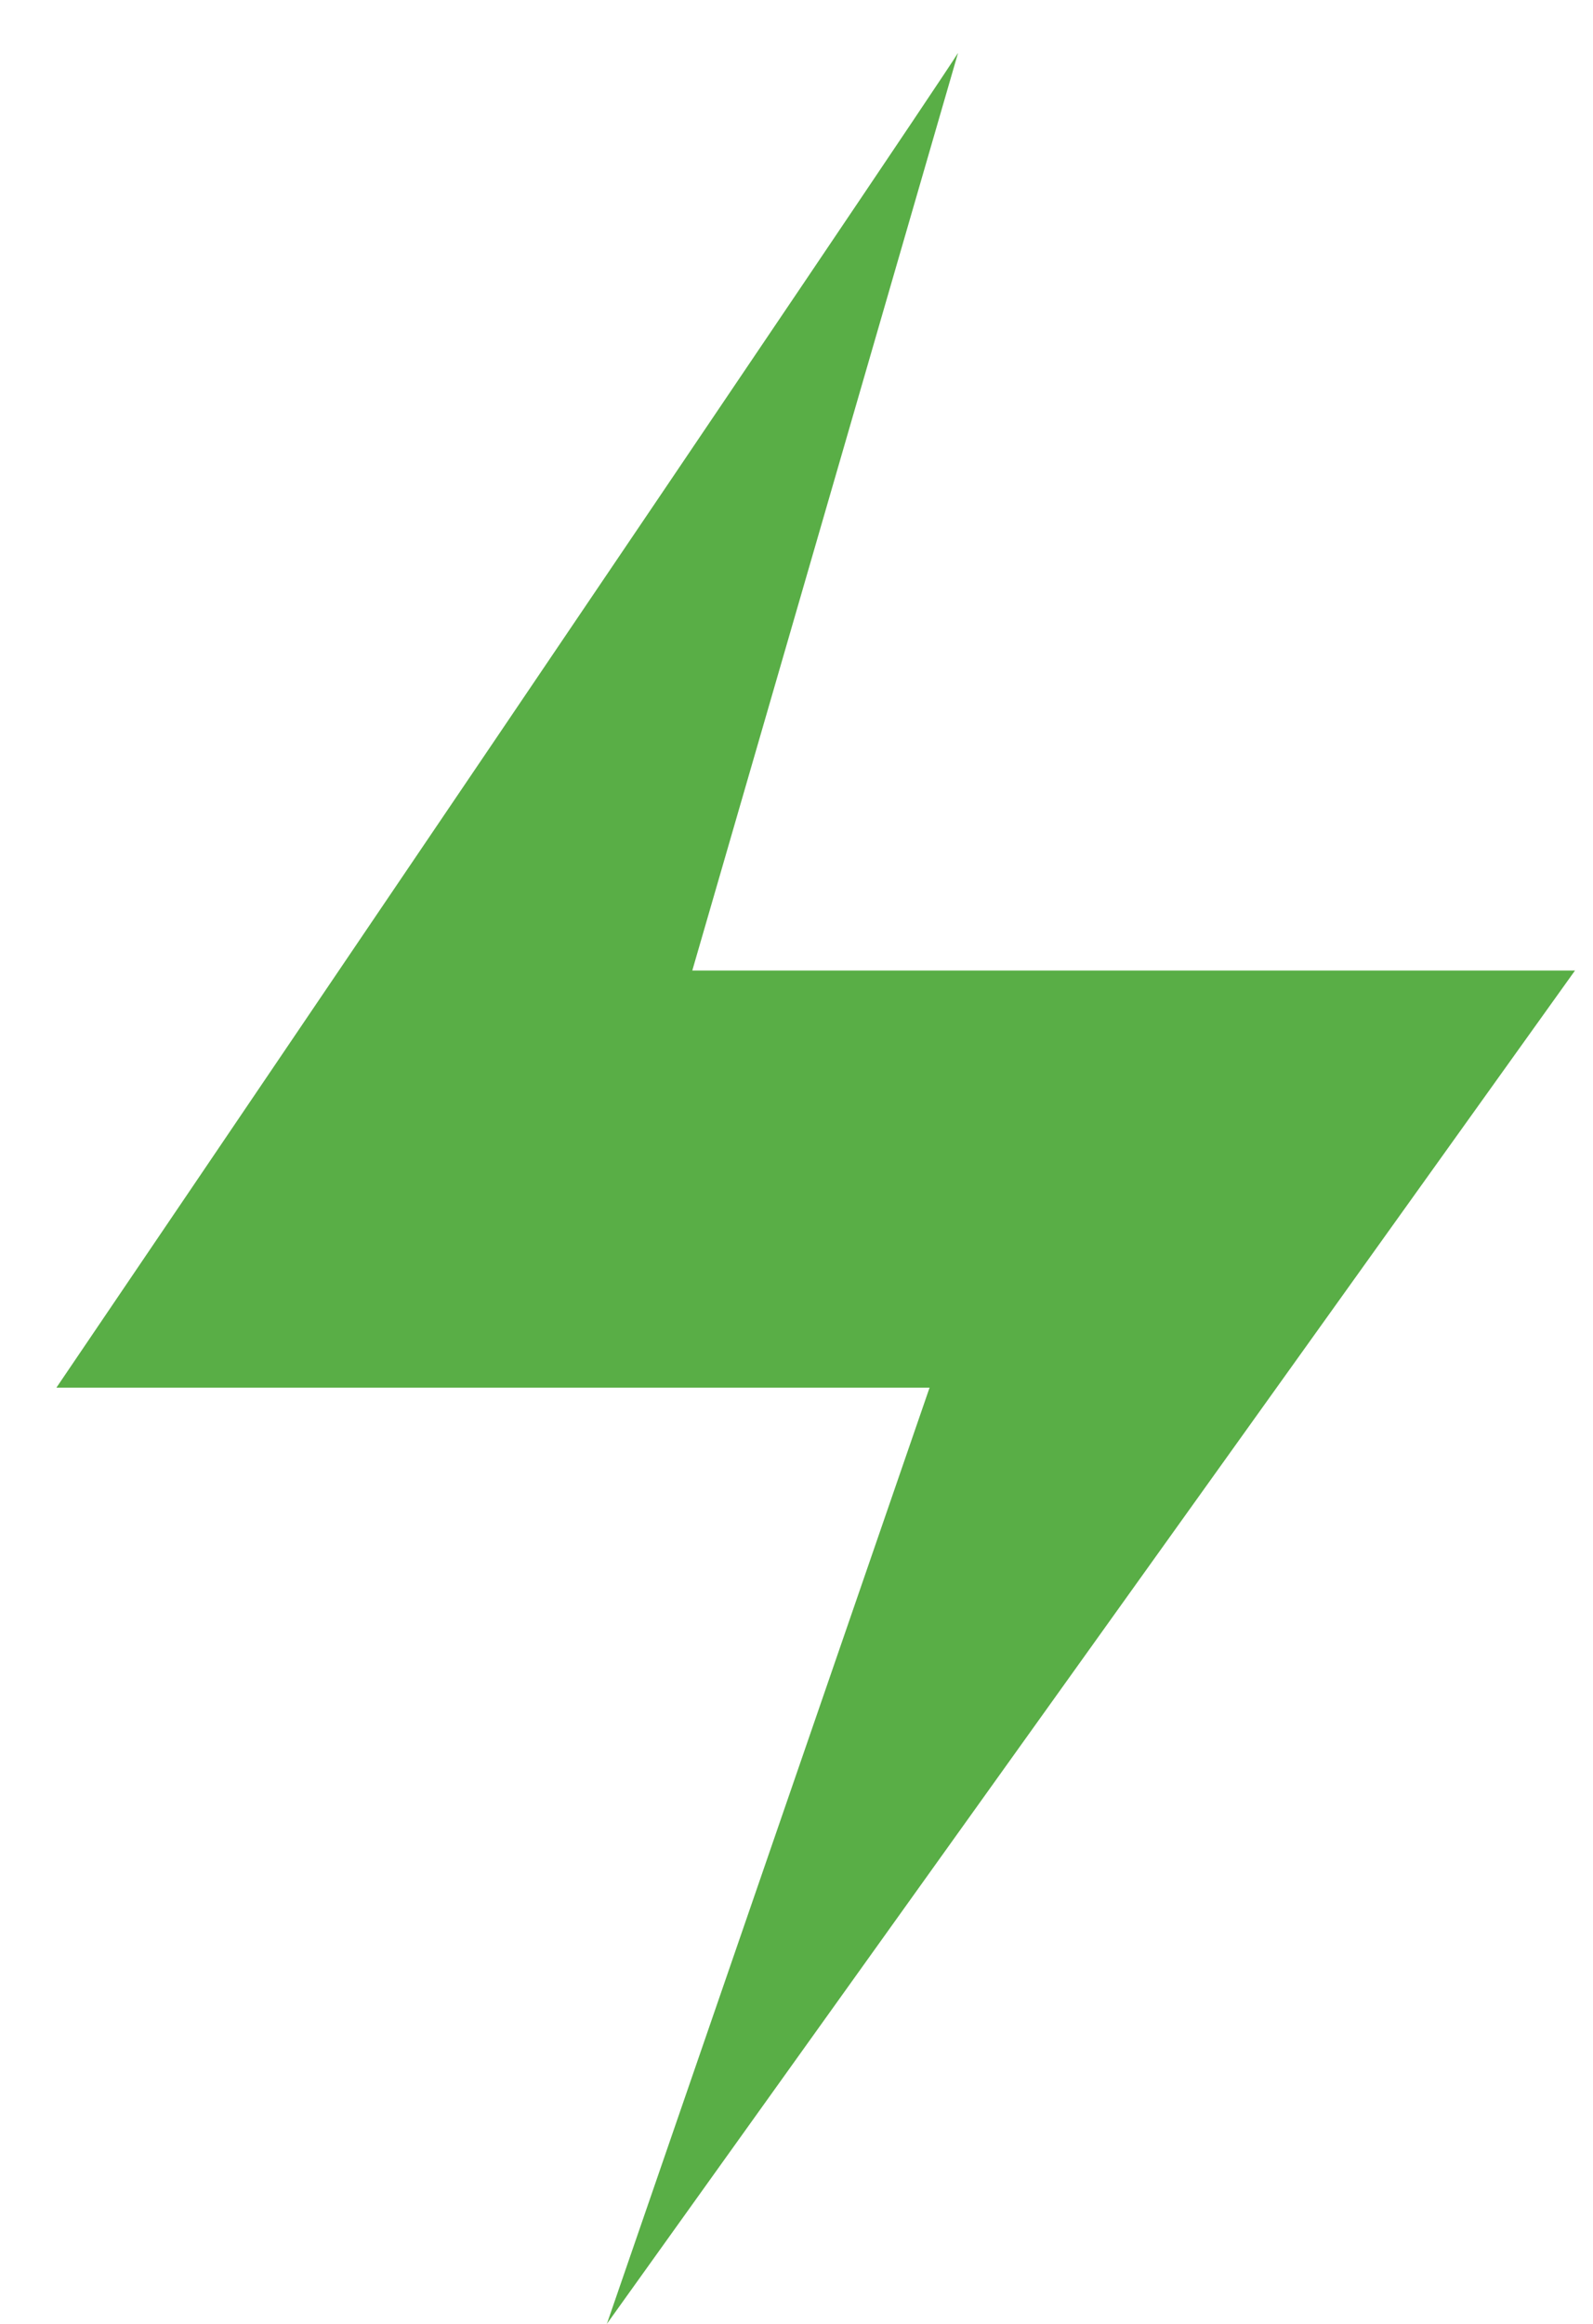 <?xml version="1.0" encoding="UTF-8"?> <svg xmlns="http://www.w3.org/2000/svg" width="24" height="35" viewBox="0 0 24 35" fill="none"> <path d="M14.434 0.796C14.005 1.494 0.85 20.899 0.85 20.899L14.005 20.899L9.143 35L23.729 14.617L10.43 14.617L14.434 0.796Z" fill="#59AE46"></path> </svg> 